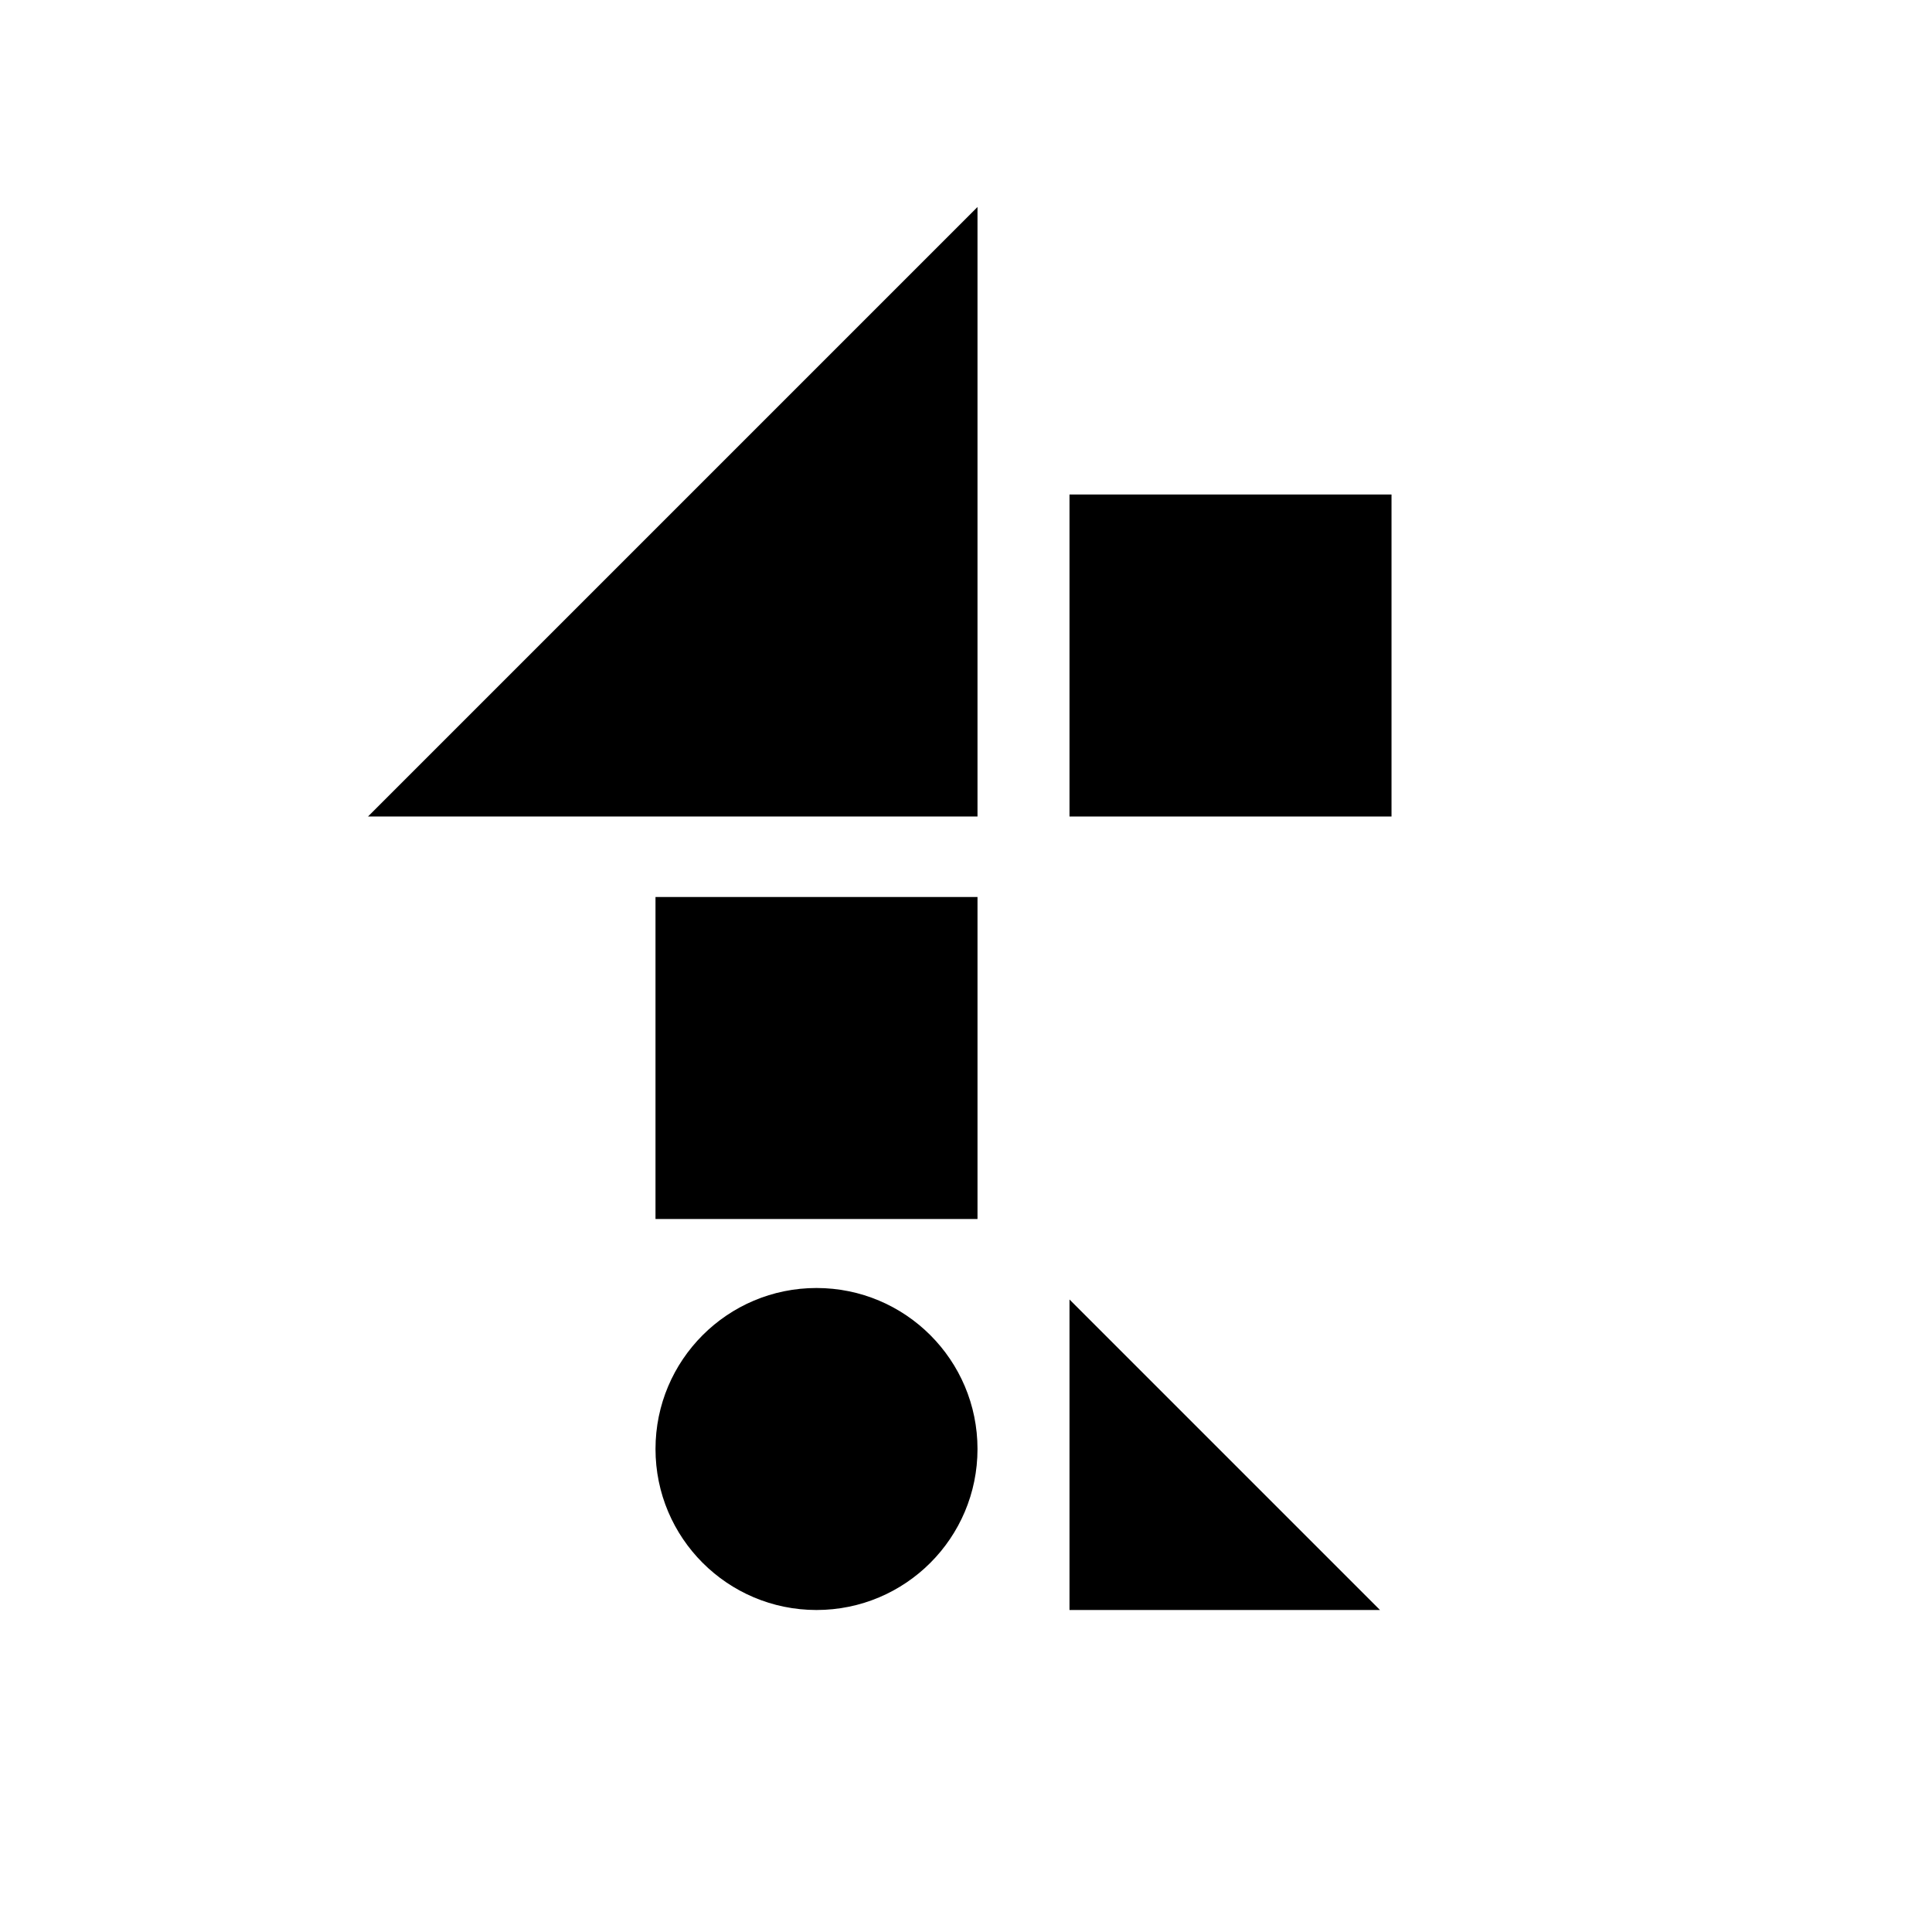 <svg xmlns="http://www.w3.org/2000/svg" fill="none" viewBox="0 0 168 168">
    <path fill="#000" d="M85 18 L85 71 L32 71 L85 18" />
    <rect fill="#000" x="93" y="43" width="28" height="28" />
    <rect fill="#000" x="57" y="78" width="28" height="28" />
    <circle fill="#000" cx="71" cy="126" r="14" />
    <path fill="#000" d="M93 113 L93 140 L120 140 L93 113" />
</svg>
